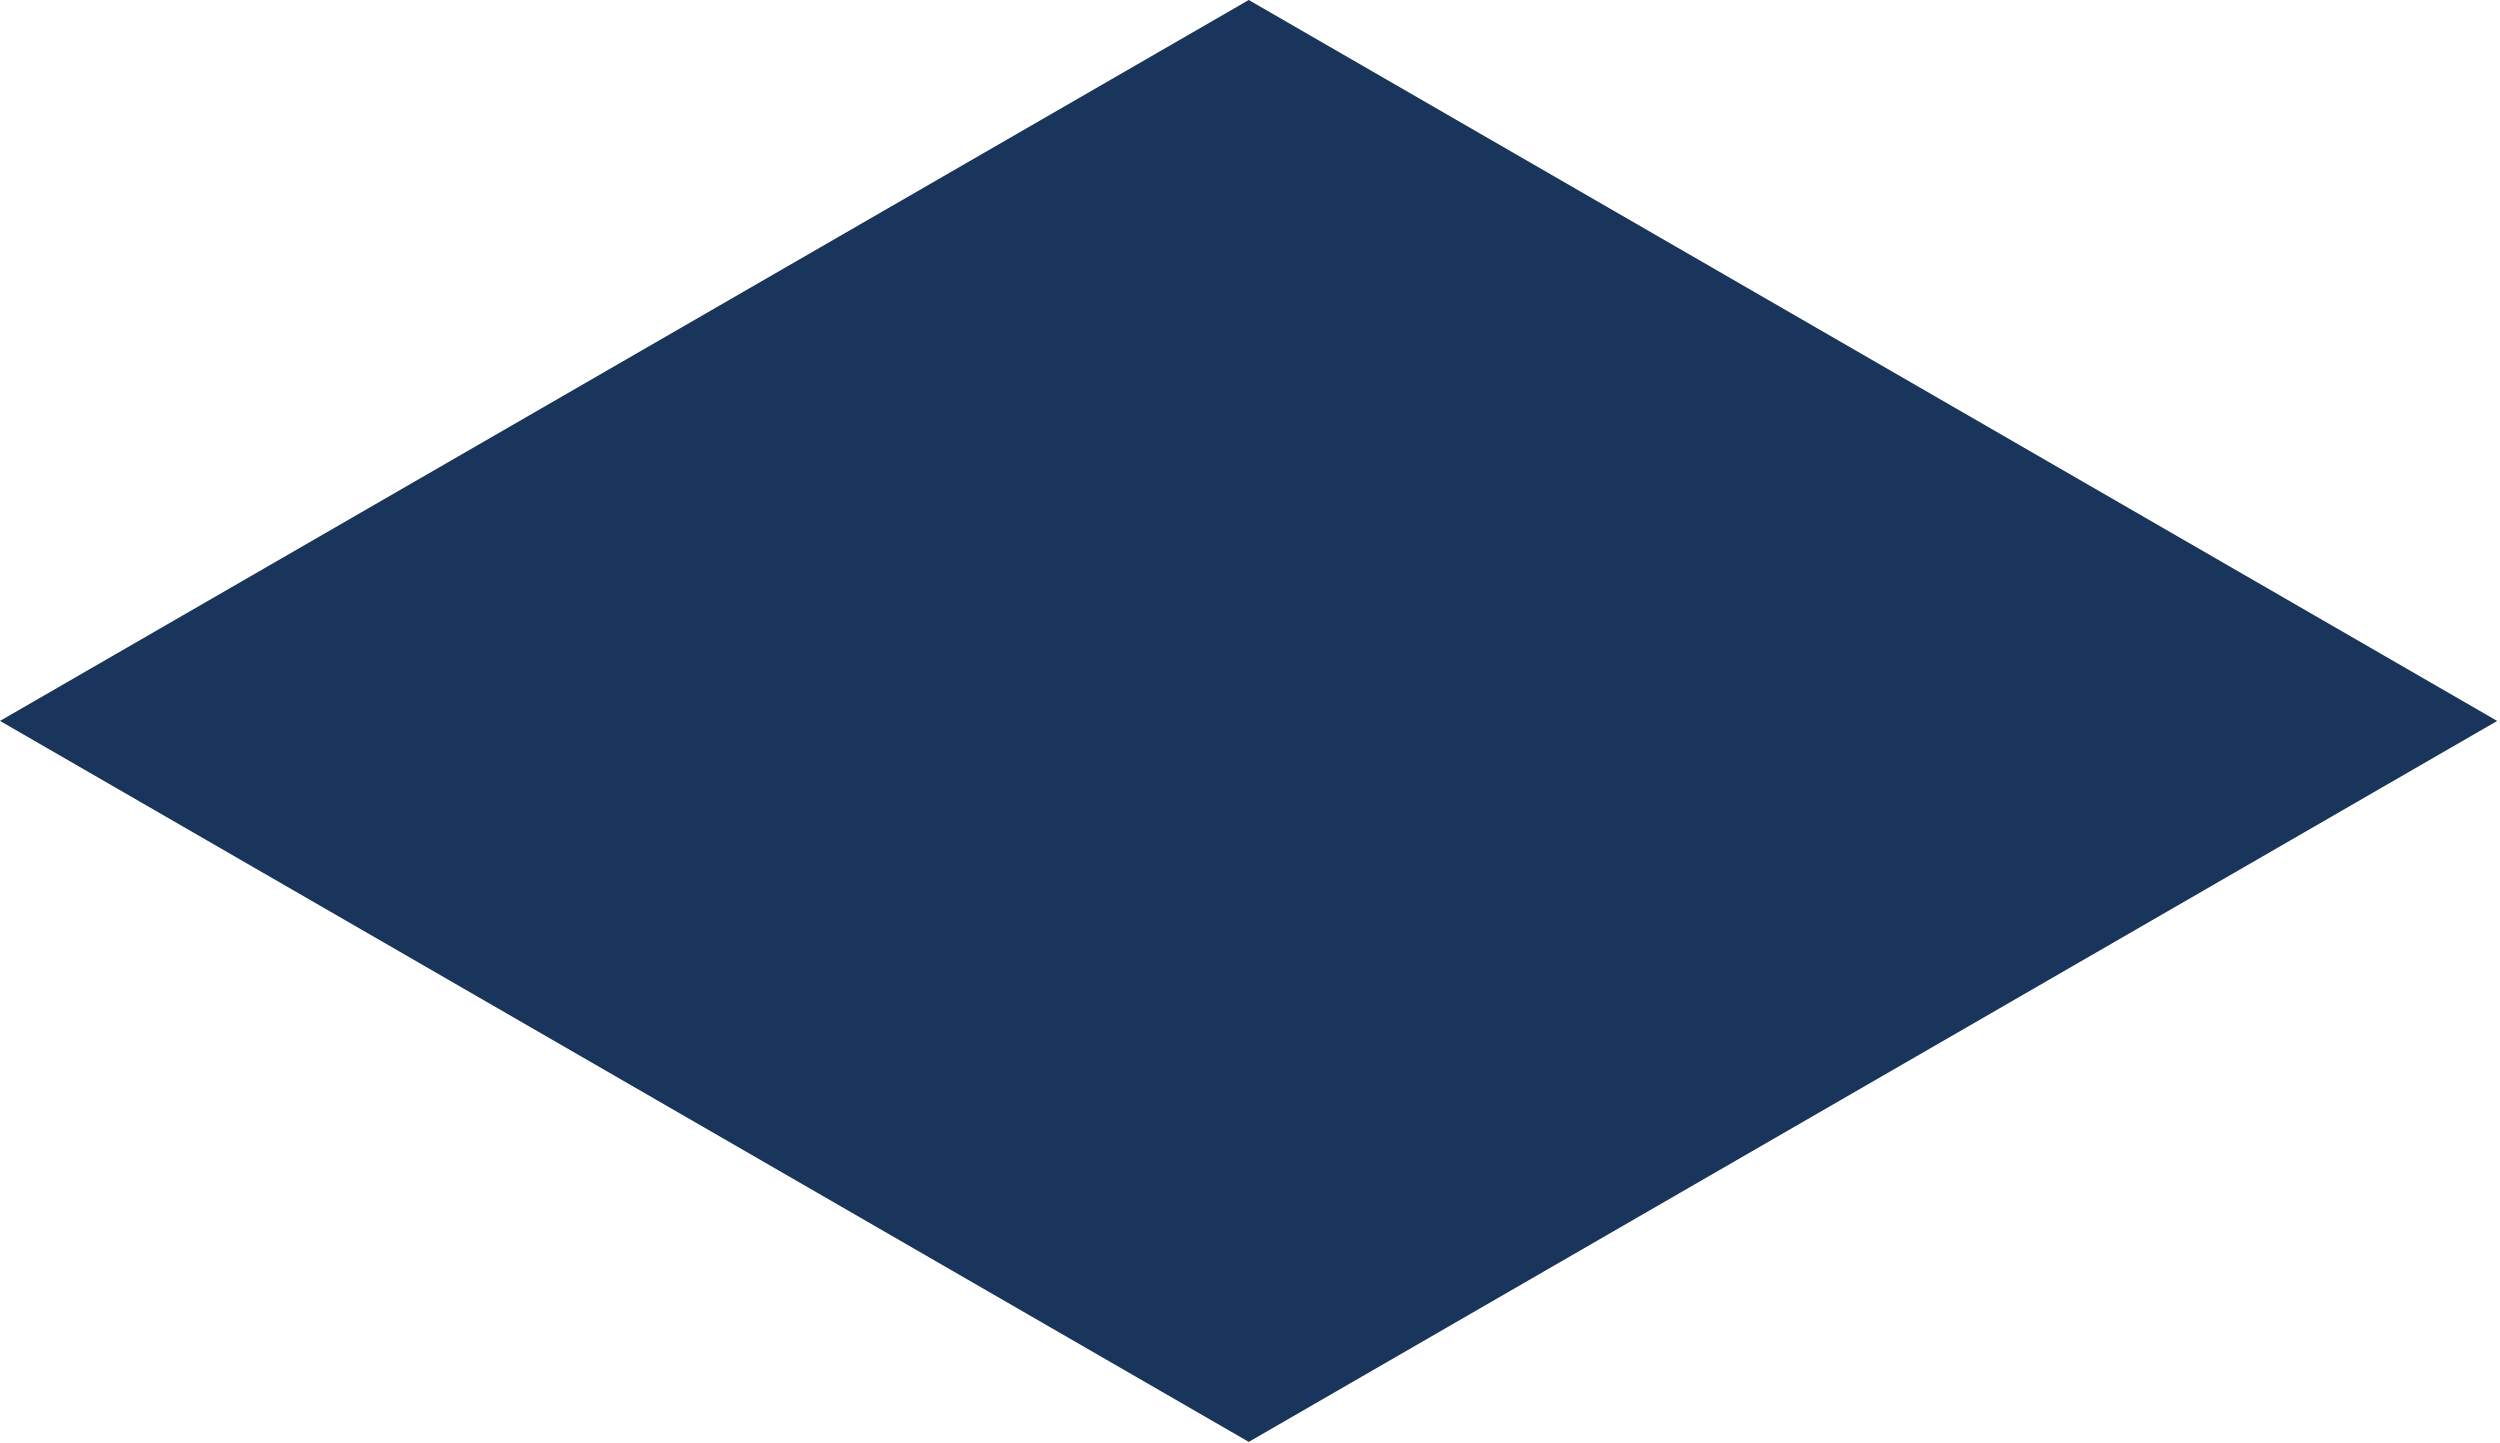 <?xml version="1.0" encoding="UTF-8" standalone="no"?>
<!DOCTYPE svg PUBLIC "-//W3C//DTD SVG 1.1//EN" "http://www.w3.org/Graphics/SVG/1.1/DTD/svg11.dtd">
<svg width="100%" height="100%" viewBox="0 0 783 452" version="1.1" xmlns="http://www.w3.org/2000/svg" xmlns:xlink="http://www.w3.org/1999/xlink" xml:space="preserve" xmlns:serif="http://www.serif.com/" style="fill-rule:evenodd;clip-rule:evenodd;stroke-linejoin:round;stroke-miterlimit:2;">
    <g transform="matrix(1,0,0,1,-108.9,-516.14)">
        <path d="M891.02,741.94L872.3,752.75L500.01,967.74L108.9,741.93L500.01,516.14L839.46,712.16L891.02,741.94Z" style="fill:rgb(26,53,92);fill-rule:nonzero;"/>
    </g>
</svg>
